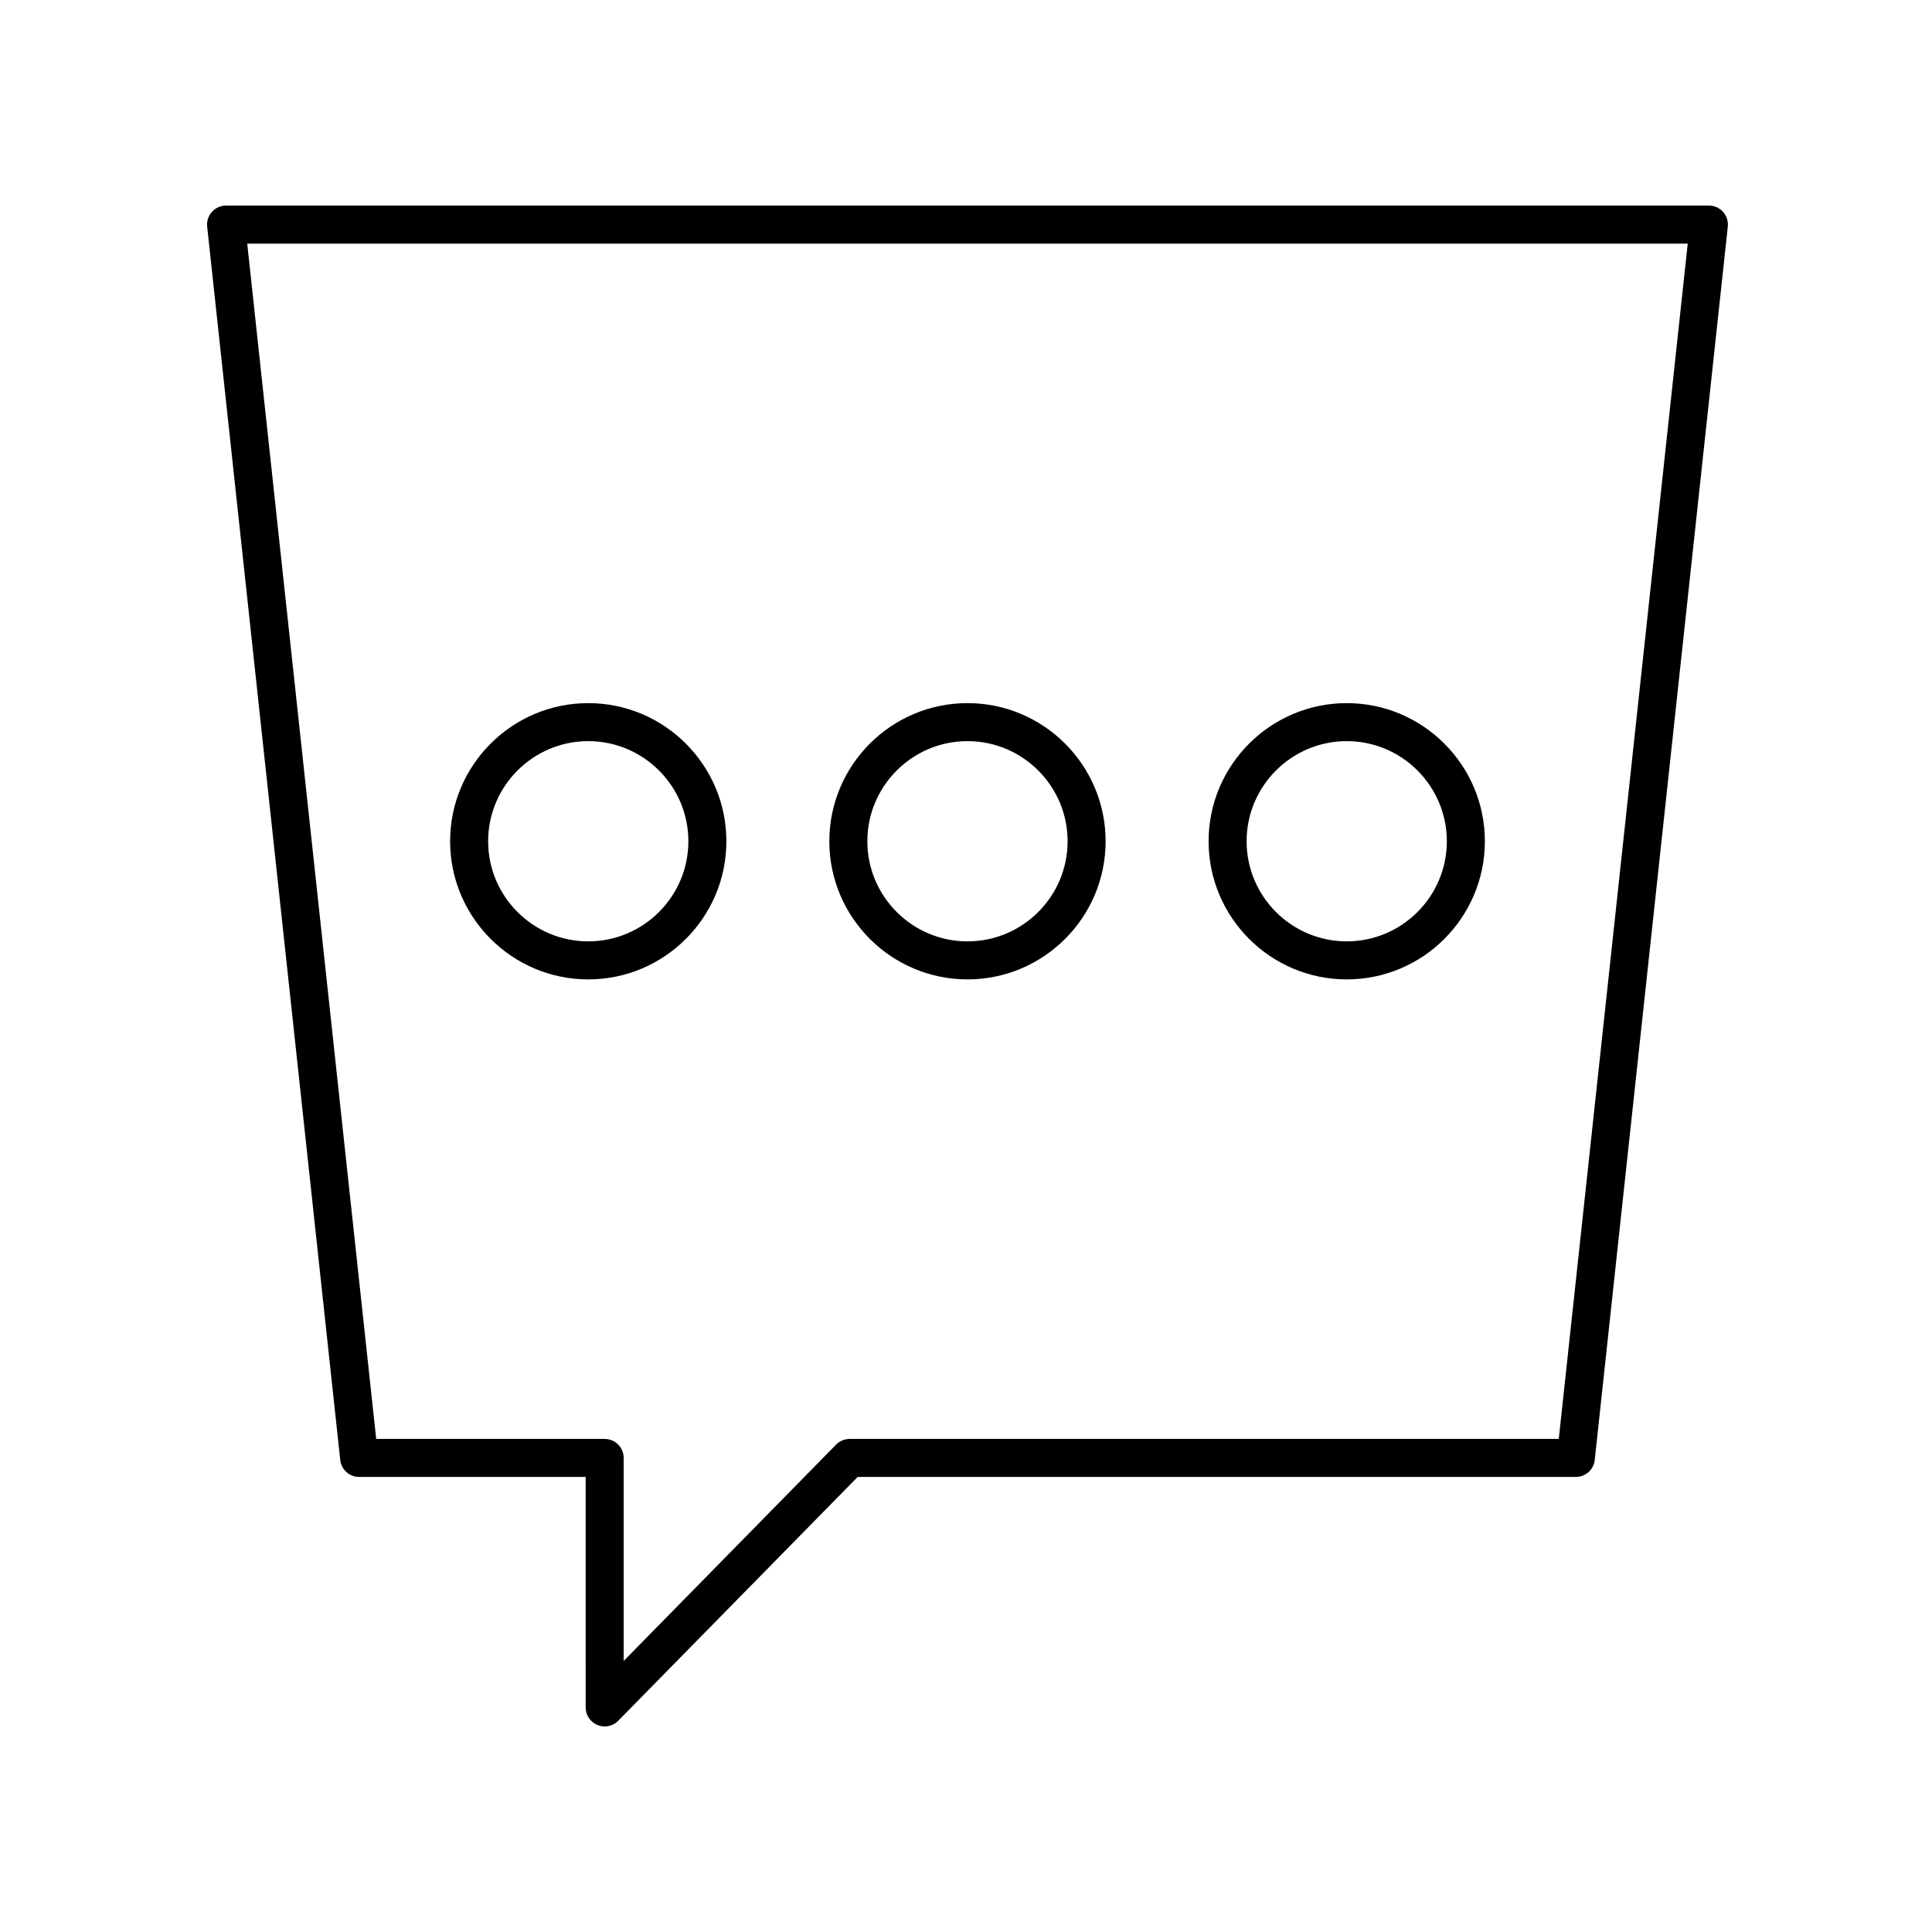 <?xml version="1.0" encoding="UTF-8"?>
<!-- Uploaded to: ICON Repo, www.svgrepo.com, Generator: ICON Repo Mixer Tools -->
<svg fill="#000000" width="800px" height="800px" version="1.1" viewBox="144 144 512 512" xmlns="http://www.w3.org/2000/svg">
 <g>
  <path d="m596.88 198.48h-392.97c-1.434 0-2.793 0.609-3.75 1.672-0.953 1.062-1.41 2.484-1.258 3.906l35.266 326.85c0.277 2.559 2.434 4.496 5.008 4.496h60.027l0.004 61.082c0 2.047 1.238 3.887 3.129 4.664 0.621 0.25 1.266 0.375 1.91 0.375 1.324 0 2.629-0.527 3.598-1.512l63.449-64.609h190.32c2.574 0 4.734-1.938 5.008-4.496l35.266-326.85c0.152-1.422-0.305-2.844-1.258-3.906s-2.316-1.672-3.746-1.672zm-39.789 326.85h-187.92c-1.352 0-2.648 0.543-3.598 1.512l-56.293 57.328v-53.801c0-2.785-2.254-5.039-5.039-5.039h-60.543l-34.18-316.77h381.75z"/>
  <path d="m500.9 403.55c20.184 0 36.605-16.422 36.605-36.605 0-20.188-16.422-36.609-36.605-36.609-20.188 0-36.609 16.422-36.609 36.609 0 20.18 16.422 36.605 36.609 36.605zm0-63.141c14.629 0 26.527 11.902 26.527 26.535 0 14.629-11.902 26.527-26.527 26.527-14.633 0-26.535-11.902-26.535-26.527 0-14.633 11.902-26.535 26.535-26.535z"/>
  <path d="m400.39 403.55c20.188 0 36.609-16.422 36.609-36.605 0-20.188-16.422-36.609-36.609-36.609s-36.609 16.422-36.609 36.609c0 20.18 16.426 36.605 36.609 36.605zm0-63.141c14.633 0 26.535 11.902 26.535 26.535 0 14.629-11.902 26.527-26.535 26.527s-26.535-11.902-26.535-26.527c0.004-14.633 11.906-26.535 26.535-26.535z"/>
  <path d="m299.89 403.55c20.188 0 36.609-16.422 36.609-36.605 0-20.188-16.422-36.609-36.609-36.609-20.184 0-36.605 16.422-36.605 36.609 0 20.18 16.422 36.605 36.605 36.605zm0-63.141c14.633 0 26.535 11.902 26.535 26.535 0 14.629-11.902 26.527-26.535 26.527-14.629 0-26.527-11.902-26.527-26.527-0.004-14.633 11.898-26.535 26.527-26.535z"/>
 </g>
</svg>